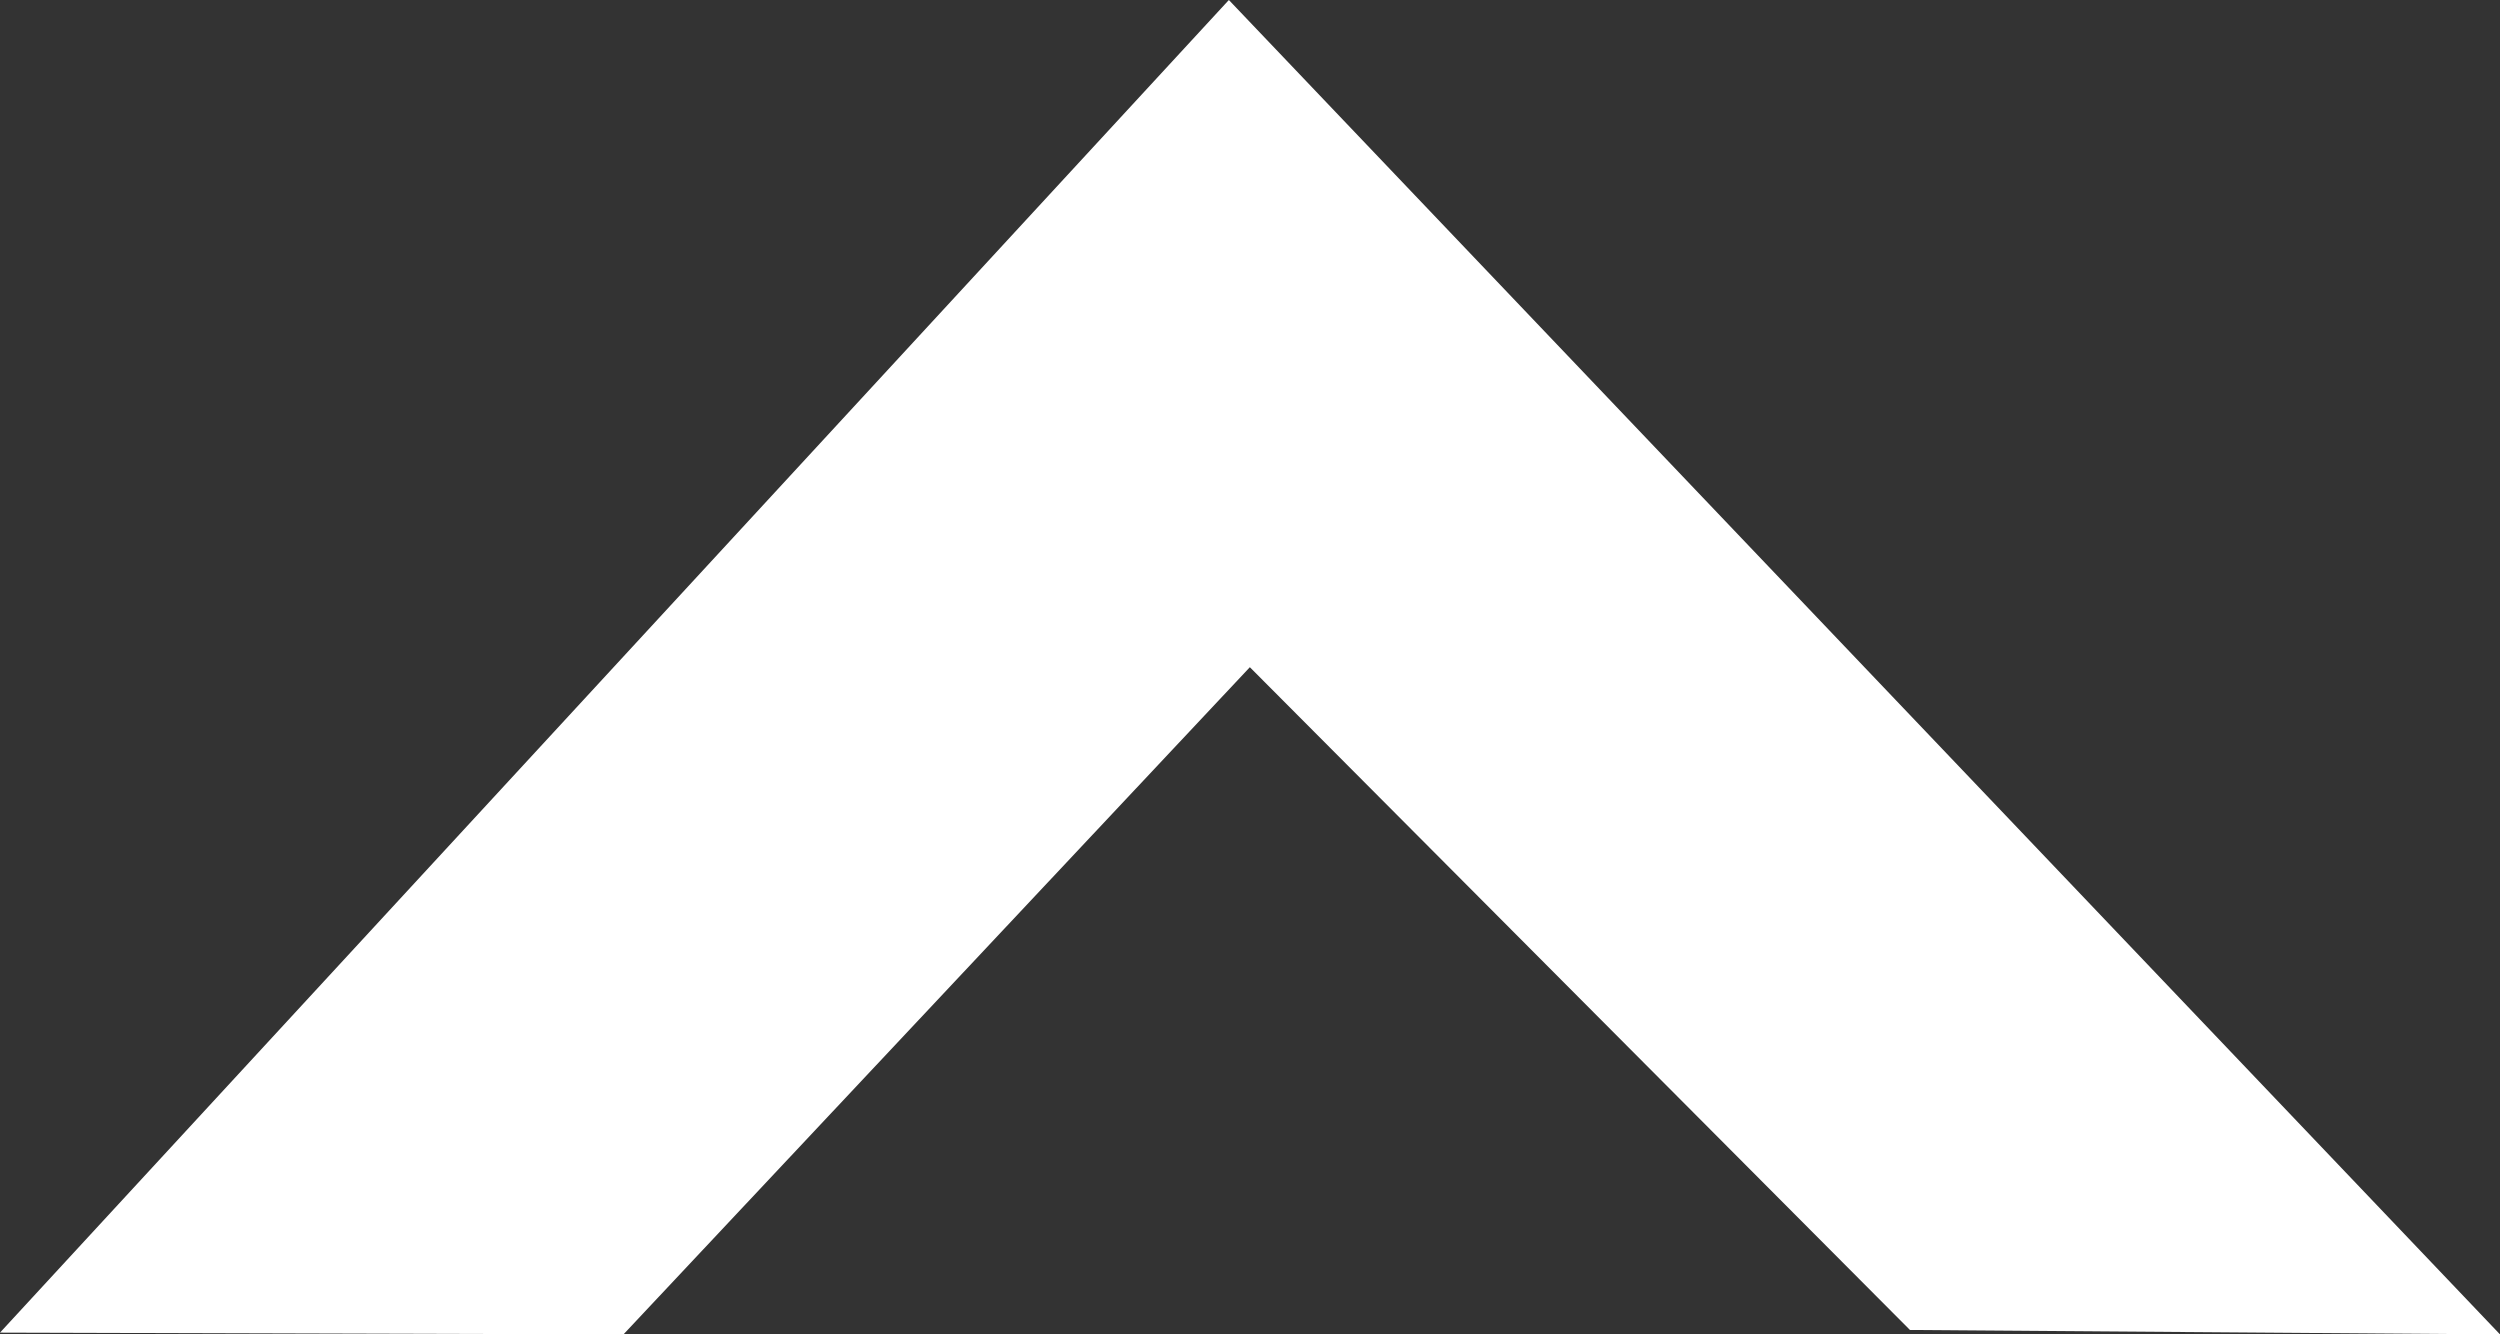 <?xml version="1.0" encoding="UTF-8"?><svg id="b" xmlns="http://www.w3.org/2000/svg" viewBox="0 0 84.57 45.14"><rect x="0" y="0" width="84.57" height="45.14" fill="#333333" stroke="none"/><defs><style>.d{fill:#fff;}</style></defs><g id="c"><polygon class="d" points="41.57 0 0 45.08 21.09 45.14 42.28 22.57 64.61 44.99 84.57 45.14 41.57 0"/></g></svg>